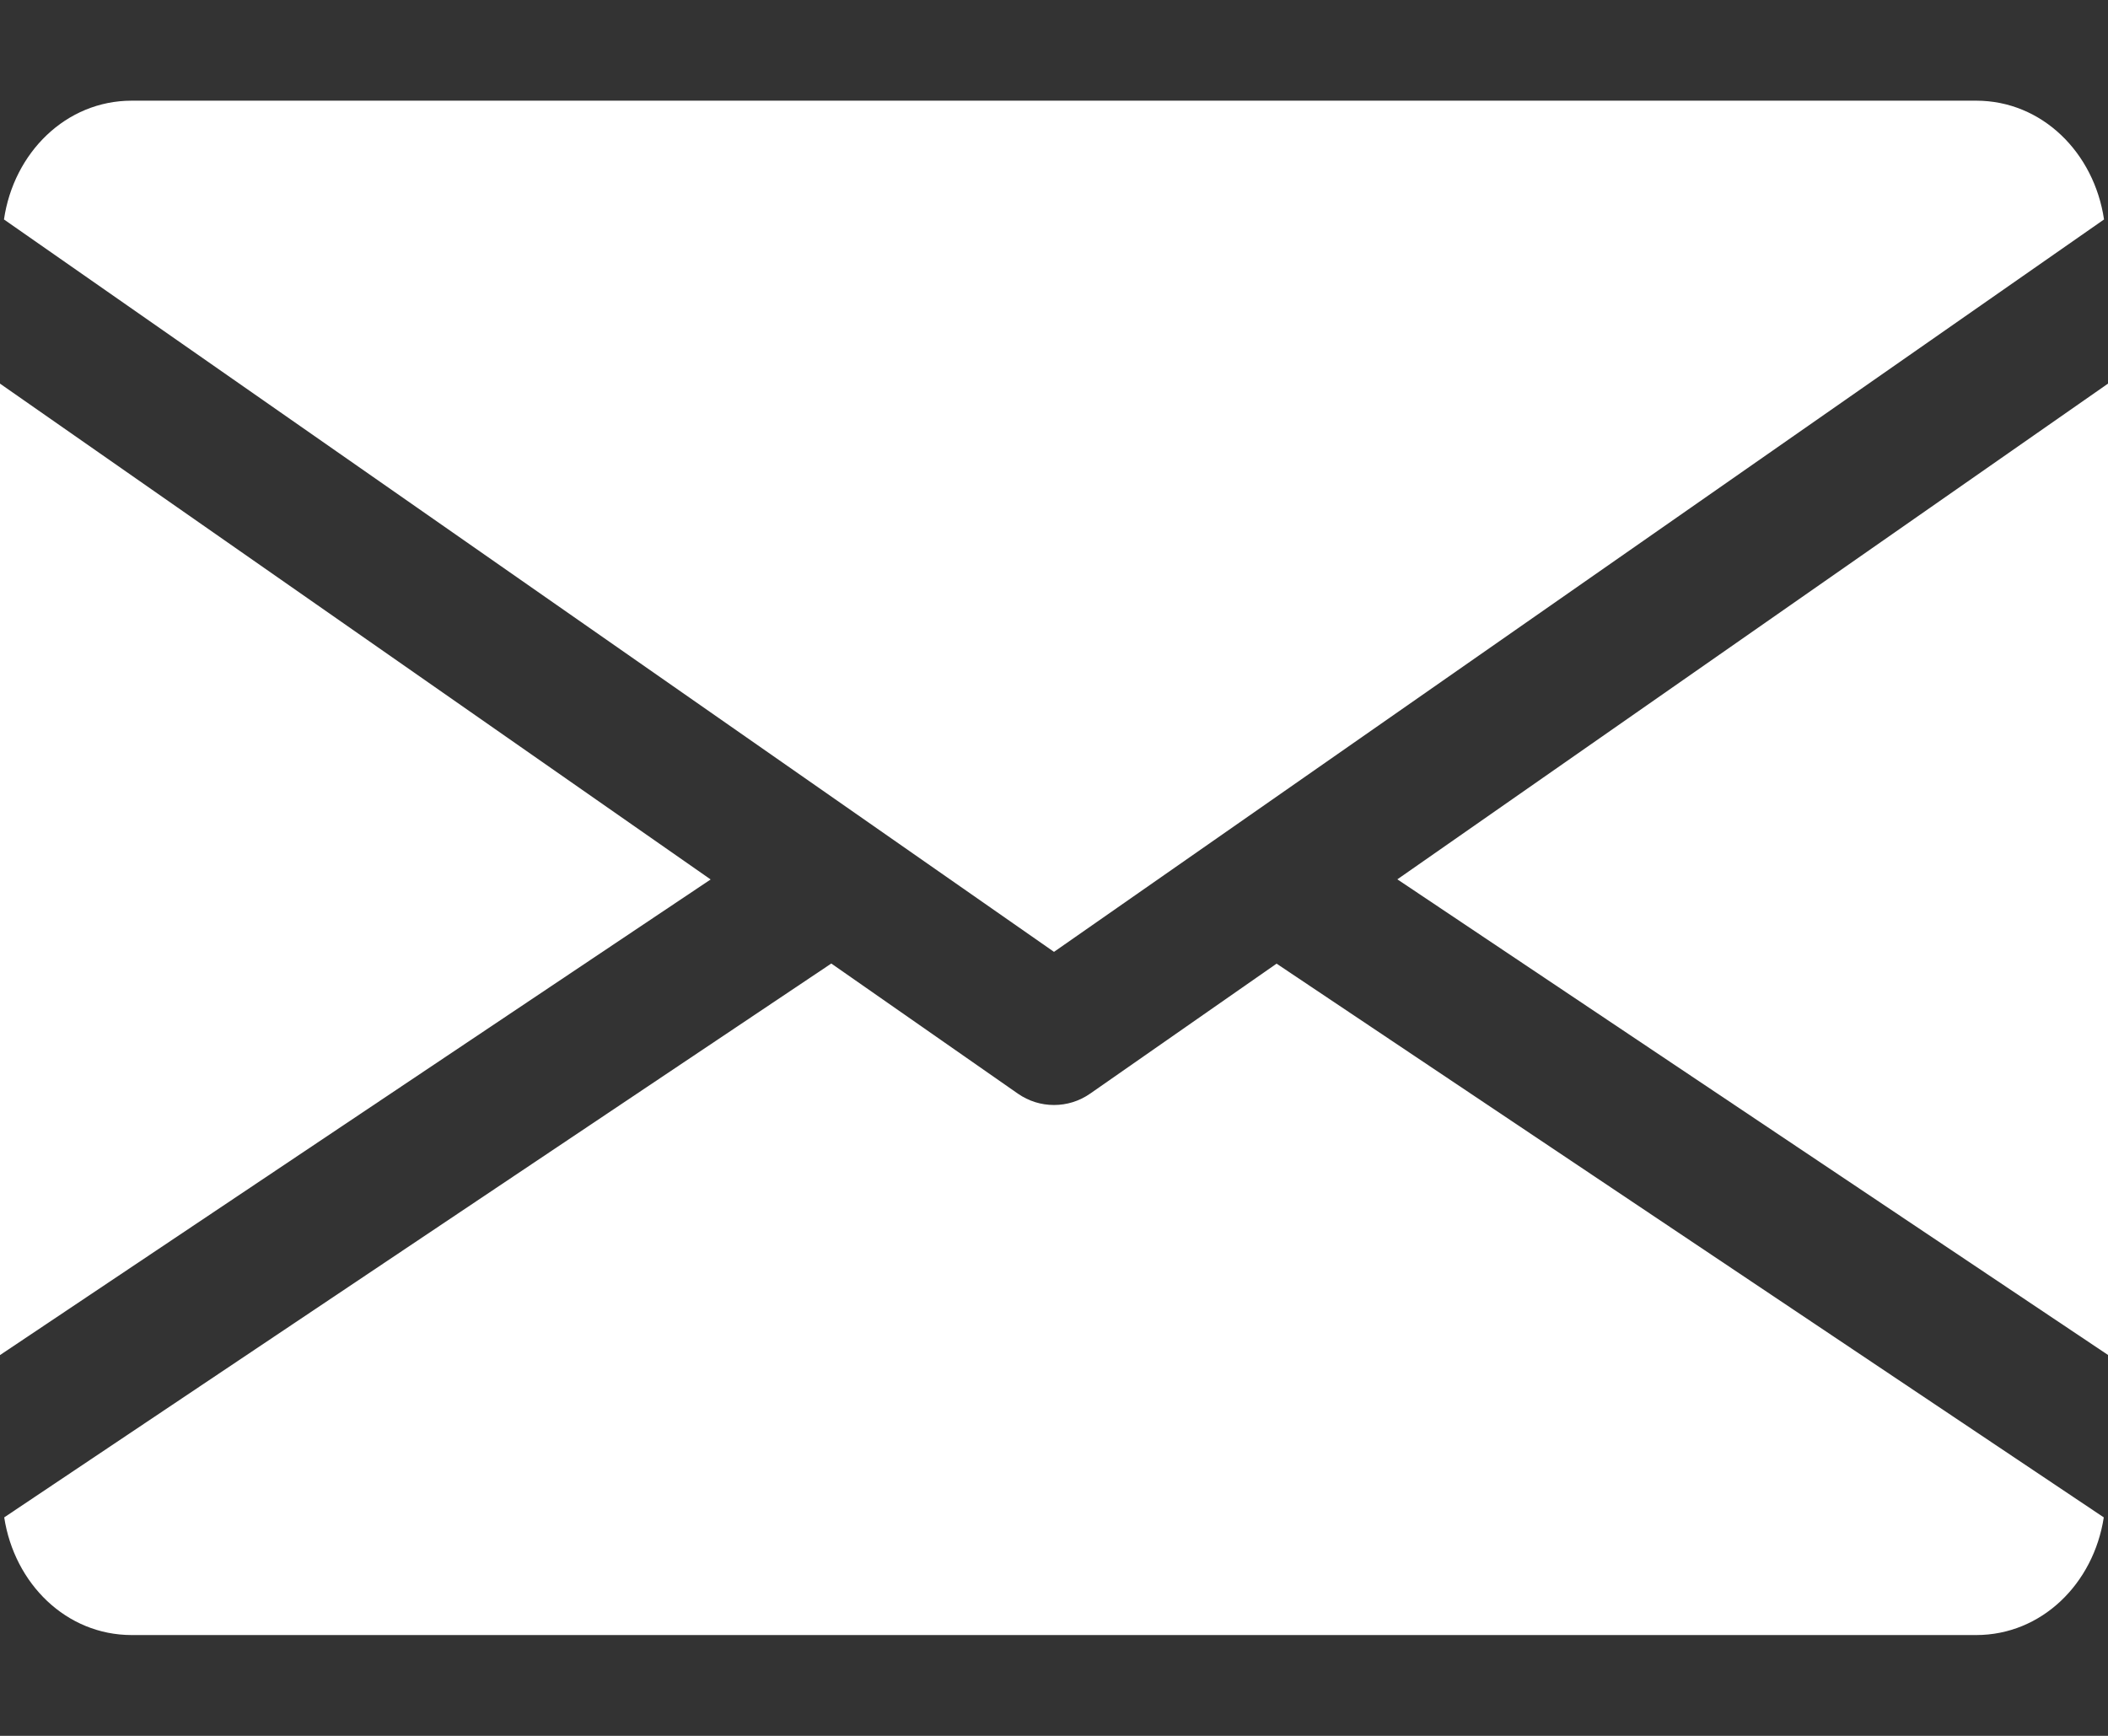 <svg width="17" height="14" viewBox="0 0 17 14" fill="none" xmlns="http://www.w3.org/2000/svg">
<rect x="0" y="0" width="17" height="14" fill="#333333" stroke="none"/>
<path d="M11.269 7.092L17 10.928V3.094L11.269 7.092Z" fill="white"/>
<path d="M0 3.094V10.929L5.731 7.093L0 3.094Z" fill="white"/>
<path d="M15.937 0.812H1.062C0.532 0.812 0.111 1.231 0.032 1.77L8.5 7.677L16.968 1.77C16.888 1.231 16.468 0.812 15.937 0.812Z" fill="white"/>
<path d="M10.295 7.772L8.792 8.82C8.703 8.882 8.602 8.912 8.5 8.912C8.398 8.912 8.297 8.882 8.208 8.82L6.704 7.771L0.034 12.238C0.116 12.772 0.534 13.187 1.062 13.187H15.937C16.465 13.187 16.884 12.772 16.966 12.238L10.295 7.772Z" fill="white"/>
</svg>
